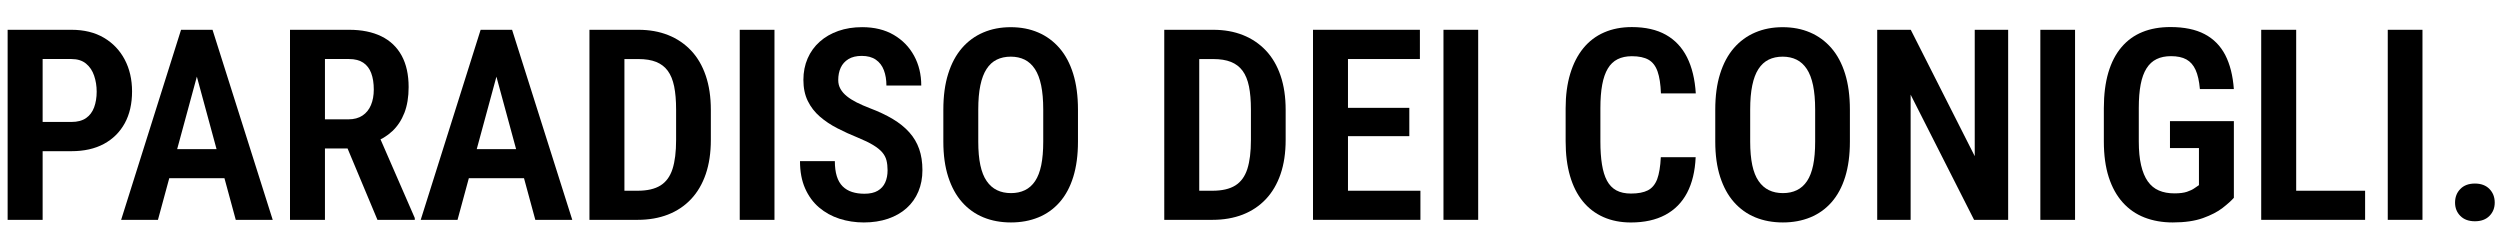 <?xml version="1.0" encoding="utf-8"?>
<!-- Generator: Adobe Illustrator 27.8.0, SVG Export Plug-In . SVG Version: 6.00 Build 0)  -->
<svg version="1.1" id="Livello_1" xmlns="http://www.w3.org/2000/svg" xmlns:xlink="http://www.w3.org/1999/xlink" x="0px" y="0px"
	 viewBox="0 0 950 94" style="enable-background:new 0 0 950 94;" xml:space="preserve">
<g>
	<path d="M27.16,57.45H12.13V46.34h15.03c2.28,0,4.12-0.49,5.53-1.46c1.4-0.97,2.43-2.34,3.08-4.09c0.64-1.75,0.97-3.74,0.97-5.95
		c0-2.15-0.32-4.17-0.97-6.08c-0.64-1.9-1.67-3.43-3.08-4.59c-1.41-1.16-3.25-1.74-5.53-1.74H16.2v61.11H2.9V11.32h24.26
		c4.79,0,8.9,1.01,12.33,3.03c3.42,2.02,6.06,4.79,7.91,8.31c1.85,3.52,2.78,7.55,2.78,12.08c0,4.7-0.93,8.73-2.78,12.1
		c-1.85,3.37-4.49,5.99-7.91,7.84C36.06,56.53,31.95,57.45,27.16,57.45z"/>
	<path d="M76.54,22.73L60.02,83.54H46.03L68.8,11.32h8.73L76.54,22.73z M90.03,56.66v11.06H56.9V56.66H90.03z M89.59,83.54
		L73.07,22.73l-1.14-11.41h8.83l22.87,72.22H89.59z"/>
	<path d="M110.2,11.32h22.47c4.79,0,8.88,0.83,12.25,2.48c3.37,1.65,5.94,4.1,7.71,7.34c1.77,3.24,2.65,7.23,2.65,11.95
		c0,3.77-0.54,7.04-1.61,9.8c-1.08,2.76-2.6,5.07-4.56,6.92c-1.97,1.85-4.34,3.29-7.12,4.32l-4.02,2.28h-18.6l-0.05-11.06h13.05
		c2.15,0,3.94-0.48,5.38-1.44c1.44-0.96,2.51-2.29,3.22-3.99c0.71-1.7,1.07-3.66,1.07-5.88c0-2.41-0.32-4.49-0.97-6.23
		c-0.64-1.74-1.65-3.07-3.03-3.99c-1.37-0.92-3.17-1.39-5.38-1.39h-9.18v61.11H110.2V11.32z M143.43,83.54L129.89,51.2h13.94
		l13.79,31.65v0.69H143.43z"/>
	<path d="M190.38,22.73l-16.52,60.81h-13.99l22.77-72.22h8.73L190.38,22.73z M203.87,56.66v11.06h-33.13V56.66H203.87z
		 M203.42,83.54l-16.52-60.81l-1.14-11.41h8.83l22.87,72.22H203.42z"/>
	<path d="M237.28,11.32v72.22h-13.29V11.32H237.28z M242.29,83.54h-12.65l0.1-11.06h12.55c3.67,0,6.57-0.67,8.71-2.01
		c2.13-1.34,3.65-3.43,4.56-6.27c0.91-2.84,1.36-6.51,1.36-11.01V41.63c0-3.44-0.25-6.37-0.74-8.8c-0.5-2.43-1.31-4.41-2.43-5.93
		c-1.12-1.52-2.6-2.64-4.41-3.37c-1.82-0.73-4.07-1.09-6.75-1.09h-13.19V11.32h13.19c4.17,0,7.94,0.67,11.31,2.01
		c3.37,1.34,6.27,3.3,8.71,5.88s4.29,5.76,5.58,9.55c1.29,3.79,1.93,8.11,1.93,12.97v11.46c0,4.86-0.64,9.18-1.93,12.95
		c-1.29,3.77-3.15,6.94-5.58,9.52c-2.43,2.58-5.36,4.54-8.78,5.88C250.4,82.87,246.56,83.54,242.29,83.54z"/>
	<path d="M294.3,11.32v72.22H281.1V11.32H294.3z"/>
	<path d="M337.28,64.74c0-1.42-0.14-2.69-0.42-3.8c-0.28-1.11-0.82-2.12-1.61-3.05c-0.79-0.92-1.93-1.84-3.42-2.75
		c-1.49-0.91-3.41-1.84-5.75-2.8c-2.78-1.12-5.41-2.32-7.89-3.6c-2.48-1.27-4.7-2.75-6.65-4.44c-1.95-1.69-3.48-3.67-4.59-5.95
		c-1.11-2.28-1.66-4.94-1.66-7.99c0-2.98,0.54-5.7,1.61-8.16c1.07-2.46,2.6-4.58,4.59-6.35c1.98-1.77,4.34-3.13,7.07-4.09
		c2.73-0.96,5.75-1.44,9.05-1.44c4.66,0,8.66,0.98,12,2.93c3.34,1.95,5.92,4.6,7.74,7.94c1.82,3.34,2.73,7.11,2.73,11.31h-13.24
		c0-2.18-0.32-4.12-0.97-5.83c-0.64-1.7-1.66-3.03-3.05-3.99c-1.39-0.96-3.17-1.44-5.36-1.44c-2.05,0-3.74,0.41-5.06,1.22
		c-1.32,0.81-2.3,1.9-2.93,3.27c-0.63,1.37-0.94,2.94-0.94,4.69c0,1.26,0.29,2.39,0.87,3.4c0.58,1.01,1.38,1.93,2.41,2.75
		c1.02,0.83,2.27,1.61,3.74,2.36c1.47,0.74,3.12,1.46,4.94,2.16c3.34,1.26,6.27,2.64,8.78,4.14c2.51,1.51,4.6,3.19,6.27,5.06
		c1.67,1.87,2.92,3.97,3.74,6.32c0.83,2.35,1.24,5.03,1.24,8.04c0,2.98-0.51,5.69-1.54,8.13c-1.03,2.45-2.51,4.55-4.46,6.3
		c-1.95,1.75-4.31,3.1-7.07,4.04c-2.76,0.94-5.83,1.41-9.2,1.41c-3.24,0-6.32-0.47-9.25-1.41c-2.93-0.95-5.51-2.38-7.76-4.29
		c-2.25-1.92-4.02-4.34-5.31-7.27c-1.29-2.92-1.93-6.37-1.93-10.34h13.24c0,2.22,0.25,4.13,0.74,5.73c0.5,1.6,1.24,2.89,2.23,3.87
		c0.99,0.97,2.18,1.69,3.57,2.13c1.39,0.45,2.96,0.67,4.71,0.67c2.08,0,3.77-0.38,5.06-1.14c1.29-0.76,2.23-1.81,2.83-3.15
		C336.98,67.99,337.28,66.46,337.28,64.74z"/>
	<path d="M409.63,41.68v12.15c0,5.09-0.6,9.56-1.79,13.39c-1.19,3.84-2.91,7.03-5.16,9.6c-2.25,2.56-4.94,4.49-8.09,5.78
		c-3.14,1.29-6.61,1.93-10.42,1.93c-3.84,0-7.33-0.64-10.47-1.93c-3.14-1.29-5.85-3.22-8.11-5.78c-2.27-2.56-4.02-5.76-5.26-9.6
		c-1.24-3.84-1.86-8.3-1.86-13.39V41.68c0-5.19,0.61-9.74,1.84-13.64c1.22-3.9,2.97-7.16,5.23-9.77c2.26-2.61,4.97-4.59,8.11-5.93
		c3.14-1.34,6.61-2.01,10.42-2.01c3.84,0,7.32,0.67,10.44,2.01c3.12,1.34,5.82,3.32,8.09,5.93c2.26,2.61,4,5.87,5.21,9.77
		C409.02,31.94,409.63,36.49,409.63,41.68z M396.43,53.83V41.58c0-3.54-0.27-6.58-0.79-9.13c-0.53-2.55-1.32-4.62-2.38-6.23
		c-1.06-1.6-2.36-2.79-3.89-3.55c-1.54-0.76-3.3-1.14-5.28-1.14c-2.02,0-3.79,0.38-5.33,1.14c-1.54,0.76-2.83,1.94-3.87,3.55
		c-1.04,1.6-1.83,3.68-2.36,6.23c-0.53,2.55-0.79,5.59-0.79,9.13v12.25c0,3.47,0.26,6.45,0.79,8.93c0.53,2.48,1.33,4.5,2.41,6.05
		c1.07,1.56,2.38,2.7,3.92,3.45c1.54,0.75,3.31,1.12,5.33,1.12c1.98,0,3.74-0.37,5.28-1.12c1.54-0.74,2.83-1.89,3.87-3.45
		c1.04-1.56,1.82-3.57,2.33-6.05C396.18,60.28,396.43,57.3,396.43,53.83z"/>
	<path d="M455.71,11.32v72.22h-13.29V11.32H455.71z M460.72,83.54h-12.65l0.1-11.06h12.55c3.67,0,6.57-0.67,8.71-2.01
		c2.13-1.34,3.65-3.43,4.56-6.27c0.91-2.84,1.36-6.51,1.36-11.01V41.63c0-3.44-0.25-6.37-0.74-8.8c-0.5-2.43-1.31-4.41-2.43-5.93
		c-1.12-1.52-2.6-2.64-4.41-3.37c-1.82-0.73-4.07-1.09-6.75-1.09h-13.19V11.32h13.19c4.17,0,7.94,0.67,11.31,2.01
		c3.37,1.34,6.27,3.3,8.71,5.88s4.29,5.76,5.58,9.55c1.29,3.79,1.93,8.11,1.93,12.97v11.46c0,4.86-0.64,9.18-1.93,12.95
		c-1.29,3.77-3.15,6.94-5.58,9.52c-2.43,2.58-5.36,4.54-8.78,5.88C468.83,82.87,464.98,83.54,460.72,83.54z"/>
	<path d="M512.23,11.32v72.22h-13.29V11.32H512.23z M539.56,11.32v11.11h-31.15V11.32H539.56z M535.54,40.98v10.76h-27.13V40.98
		H535.54z M539.76,72.48v11.06h-31.35V72.48H539.76z"/>
	<path d="M561.71,11.32v72.22h-13.19V11.32H561.71z"/>
	<path d="M631.11,59.73h13.24c-0.23,5.32-1.32,9.83-3.25,13.52c-1.94,3.69-4.7,6.49-8.29,8.41c-3.59,1.92-7.94,2.88-13.07,2.88
		c-3.9,0-7.39-0.69-10.47-2.06c-3.08-1.37-5.68-3.36-7.81-5.98c-2.13-2.61-3.75-5.83-4.86-9.65c-1.11-3.82-1.66-8.19-1.66-13.12
		V41.18c0-4.93,0.58-9.31,1.74-13.14c1.16-3.84,2.82-7.08,4.98-9.72c2.16-2.64,4.8-4.65,7.91-6c3.11-1.36,6.61-2.03,10.52-2.03
		c5.16,0,9.47,0.98,12.95,2.93c3.47,1.95,6.15,4.8,8.04,8.56c1.88,3.75,2.99,8.33,3.32,13.72h-13.24c-0.13-3.5-0.56-6.29-1.29-8.36
		c-0.73-2.07-1.87-3.55-3.42-4.44c-1.56-0.89-3.67-1.34-6.35-1.34c-2.08,0-3.89,0.38-5.41,1.14c-1.52,0.76-2.76,1.94-3.72,3.55
		c-0.96,1.6-1.67,3.65-2.13,6.13c-0.46,2.48-0.69,5.46-0.69,8.93v12.65c0,3.34,0.2,6.25,0.6,8.73c0.4,2.48,1.03,4.54,1.91,6.18
		c0.88,1.63,2.06,2.86,3.55,3.67c1.49,0.81,3.34,1.21,5.56,1.21c2.68,0,4.81-0.4,6.4-1.21c1.59-0.81,2.77-2.22,3.55-4.22
		C630.47,66.09,630.94,63.3,631.11,59.73z"/>
	<path d="M702.96,41.68v12.15c0,5.09-0.6,9.56-1.79,13.39c-1.19,3.84-2.91,7.03-5.16,9.6c-2.25,2.56-4.95,4.49-8.09,5.78
		c-3.14,1.29-6.61,1.93-10.42,1.93c-3.84,0-7.32-0.64-10.47-1.93s-5.84-3.22-8.11-5.78c-2.27-2.56-4.02-5.76-5.26-9.6
		c-1.24-3.84-1.86-8.3-1.86-13.39V41.68c0-5.19,0.61-9.74,1.84-13.64c1.22-3.9,2.97-7.16,5.23-9.77c2.26-2.61,4.97-4.59,8.11-5.93
		c3.14-1.34,6.61-2.01,10.42-2.01c3.83,0,7.32,0.67,10.44,2.01c3.13,1.34,5.82,3.32,8.09,5.93c2.26,2.61,4,5.87,5.21,9.77
		C702.35,31.94,702.96,36.49,702.96,41.68z M689.76,53.83V41.58c0-3.54-0.27-6.58-0.79-9.13c-0.53-2.55-1.32-4.62-2.38-6.23
		c-1.06-1.6-2.35-2.79-3.9-3.55c-1.53-0.76-3.3-1.14-5.28-1.14c-2.02,0-3.79,0.38-5.33,1.14c-1.53,0.76-2.82,1.94-3.87,3.55
		c-1.04,1.6-1.83,3.68-2.35,6.23c-0.53,2.55-0.79,5.59-0.79,9.13v12.25c0,3.47,0.27,6.45,0.79,8.93c0.53,2.48,1.33,4.5,2.41,6.05
		c1.07,1.56,2.38,2.7,3.92,3.45c1.54,0.75,3.31,1.12,5.33,1.12c1.98,0,3.75-0.37,5.28-1.12c1.54-0.74,2.83-1.89,3.87-3.45
		c1.04-1.56,1.82-3.57,2.33-6.05C689.51,60.28,689.76,57.3,689.76,53.83z"/>
	<path d="M763.1,11.32v72.22h-12.95l-24.11-47.57v47.57h-12.7V11.32h12.75l24.31,48.02V11.32H763.1z"/>
	<path d="M788.52,11.32v72.22h-13.19V11.32H788.52z"/>
	<path d="M848.87,46.04v29.12c-0.96,1.09-2.38,2.37-4.27,3.84c-1.88,1.47-4.38,2.76-7.47,3.87c-3.09,1.11-6.92,1.66-11.48,1.66
		c-3.94,0-7.52-0.63-10.74-1.88c-3.22-1.25-5.98-3.17-8.28-5.73c-2.3-2.56-4.07-5.76-5.31-9.6c-1.24-3.84-1.86-8.37-1.86-13.59
		v-12.6c0-5.19,0.57-9.71,1.71-13.57c1.14-3.85,2.81-7.07,5.01-9.65c2.2-2.58,4.85-4.5,7.96-5.75c3.1-1.26,6.65-1.88,10.61-1.88
		c5.26,0,9.6,0.9,13.02,2.7c3.42,1.8,6.03,4.46,7.84,7.96c1.8,3.51,2.88,7.81,3.25,12.9h-12.9c-0.27-3.04-0.81-5.47-1.64-7.29
		c-0.83-1.82-1.99-3.14-3.5-3.97c-1.51-0.83-3.45-1.24-5.83-1.24c-2.12,0-3.94,0.37-5.48,1.12c-1.54,0.74-2.81,1.91-3.82,3.5
		c-1.01,1.59-1.75,3.62-2.23,6.1c-0.48,2.48-0.72,5.47-0.72,8.98v12.7c0,3.5,0.29,6.52,0.87,9.03c0.58,2.51,1.43,4.56,2.55,6.15
		c1.13,1.59,2.53,2.75,4.22,3.47c1.69,0.73,3.65,1.09,5.9,1.09c1.98,0,3.57-0.2,4.76-0.6c1.19-0.4,2.14-0.85,2.85-1.36
		c0.71-0.51,1.28-0.9,1.71-1.17V56.26h-11.01V46.04H848.87z"/>
	<path d="M872.55,11.32v72.22h-13.29V11.32H872.55z M898.74,72.48v11.06h-30.01V72.48H898.74z"/>
	<path d="M920.54,11.32v72.22h-13.19V11.32H920.54z"/>
	<path d="M932.92,76.99c0-2.08,0.67-3.81,2.01-5.18c1.34-1.37,3.18-2.06,5.53-2.06s4.19,0.69,5.53,2.06
		c1.34,1.37,2.01,3.1,2.01,5.18c0,2.02-0.67,3.71-2.01,5.06c-1.34,1.36-3.18,2.03-5.53,2.03s-4.19-0.68-5.53-2.03
		C933.59,80.7,932.92,79.01,932.92,76.99z"/>
</g>
</svg>
